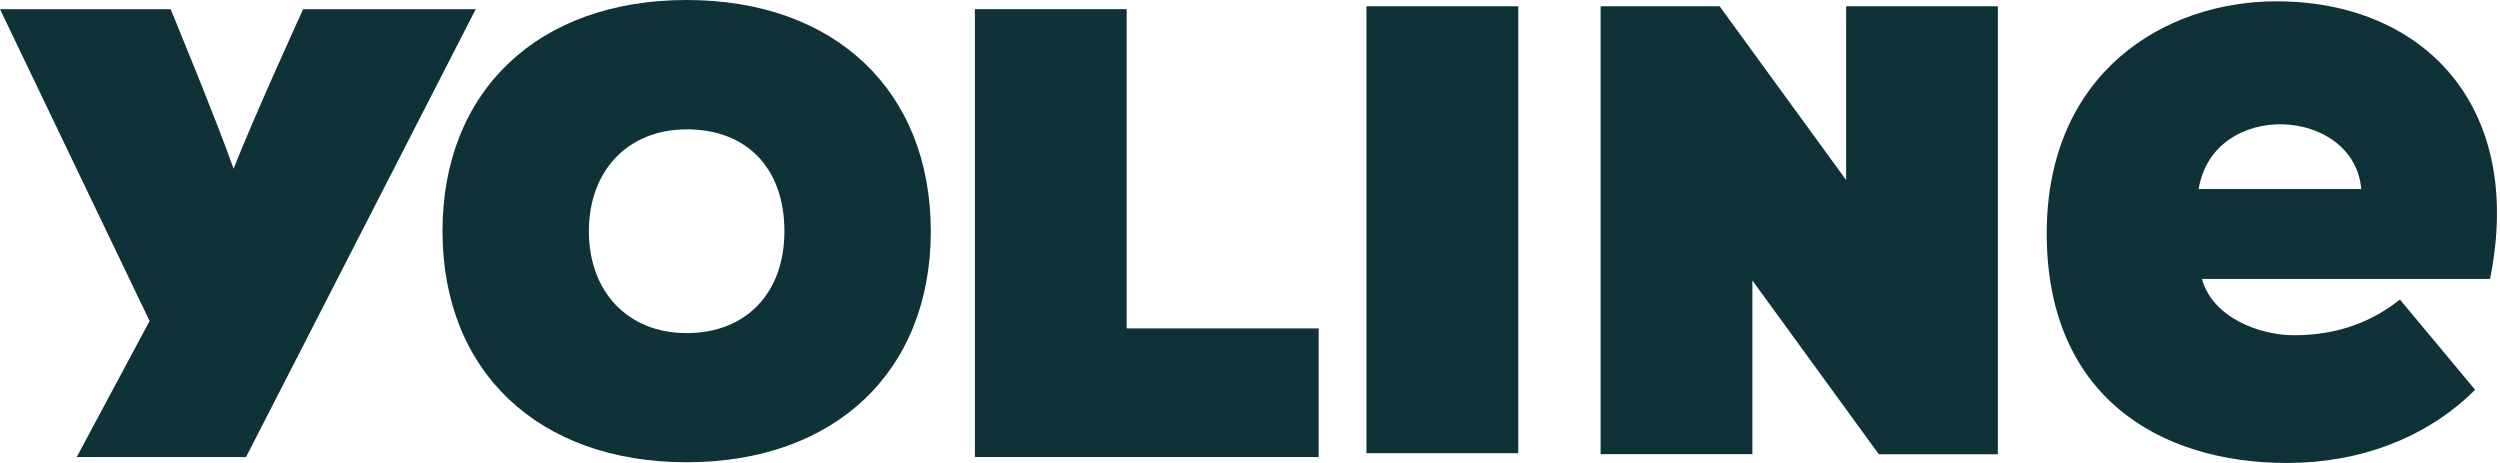 <svg xmlns="http://www.w3.org/2000/svg" width="135" height="25" viewBox="0 0 135 25" fill="none"><path d="M37.079 0C29.072 0 23.895 4.898 23.895 12.48C23.895 20.062 29.072 24.961 37.079 24.961C45.086 24.961 50.264 20.062 50.264 12.48C50.257 4.898 45.086 0 37.079 0ZM42.358 12.487C42.358 15.83 40.283 17.988 37.079 17.988C33.919 17.988 31.8 15.773 31.8 12.487C31.8 9.2 33.919 6.986 37.079 6.986C40.334 6.979 42.358 9.092 42.358 12.487Z" fill="#0F3238"></path><path d="M60.841 17.734V0.495H52.644V24.681H71.209V17.734H60.841Z" fill="#0F3238"></path><path d="M16.37 0.495C16.37 0.495 13.686 6.364 12.614 9.111C11.63 6.326 9.213 0.495 9.213 0.495H0L8.077 17.334L4.143 24.681H13.286L25.69 0.495H16.37Z" fill="#0F3238"></path><path d="M134.463 15.064H118.905C119.489 17.183 122.065 18.103 123.867 18.103C126.303 18.103 128.149 17.329 129.596 16.174L133.657 21.047C130.998 23.699 127.344 25 123.511 25C116.475 25 110.523 21.288 110.523 12.608C110.523 3.929 116.881 0.071 122.928 0.071C130.808 0.071 136.36 5.661 134.463 15.064ZM127.509 10.21C127.109 5.75 119.527 5.344 118.727 10.21H127.509Z" fill="#0F3238"></path><path d="M99.692 0.338C99.692 0.338 99.686 9.493 99.692 9.722L92.859 0.338H86.432V24.524H94.629V15.146L101.456 24.53H107.884V0.338H99.692Z" fill="#0F3238"></path><path d="M81.987 0.338H73.789V24.473H81.987V0.338Z" fill="#0F3238"></path></svg>